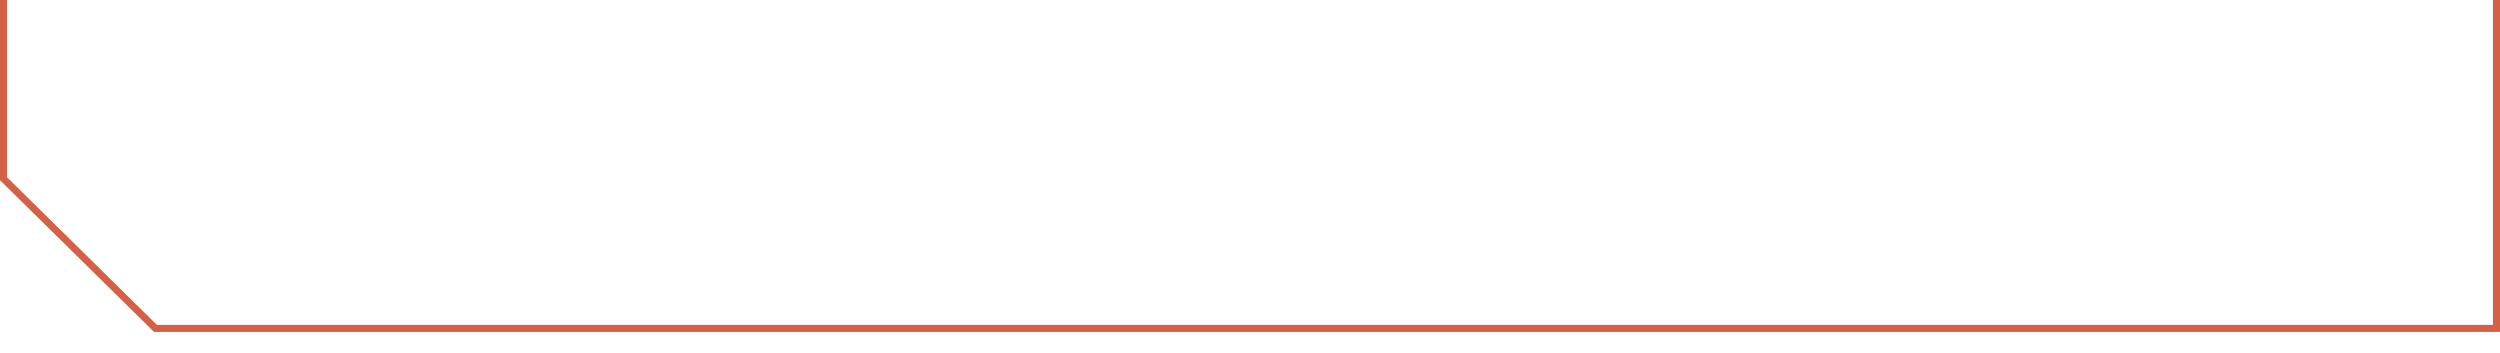 <?xml version="1.0" encoding="UTF-8" standalone="no"?>
<svg
   width="354"
   height="50"
   viewBox="0 1615 354 50"
   version="1.1"
   id="svg164"
   sodipodi:docname="discoverFrameMobileTop.svg"
   inkscape:version="1.1 (c68e22c387, 2021-05-23)"
   xmlns:inkscape="http://www.inkscape.org/namespaces/inkscape"
   xmlns:sodipodi="http://sodipodi.sourceforge.net/DTD/sodipodi-0.dtd"
   xmlns="http://www.w3.org/2000/svg"
   xmlns:svg="http://www.w3.org/2000/svg">
  <defs
     id="defs168" />
  <sodipodi:namedview
     id="namedview166"
     pagecolor="#ffffff"
     bordercolor="#666666"
     borderopacity="1.0"
     inkscape:pageshadow="2"
     inkscape:pageopacity="0.0"
     inkscape:pagecheckerboard="0"
     showgrid="false"
     inkscape:zoom="2"
     inkscape:cx="297"
     inkscape:cy="393.75"
     inkscape:window-width="2560"
     inkscape:window-height="1369"
     inkscape:window-x="-8"
     inkscape:window-y="-8"
     inkscape:window-maximized="1"
     inkscape:current-layer="svg164" />
  <path
     d="M 0.5,0.5 H 326.401 L 353.5,41.376 V 1661.5 H 22.014 L 0.5,1640.314 Z"
     stroke="none"
     fill="#c83a1a"
     id="path4"
     style="opacity:0.8;fill:none;stroke:#c83a1a;stroke-opacity:1"
     sodipodi:nodetypes="ccccccc" />
</svg>
